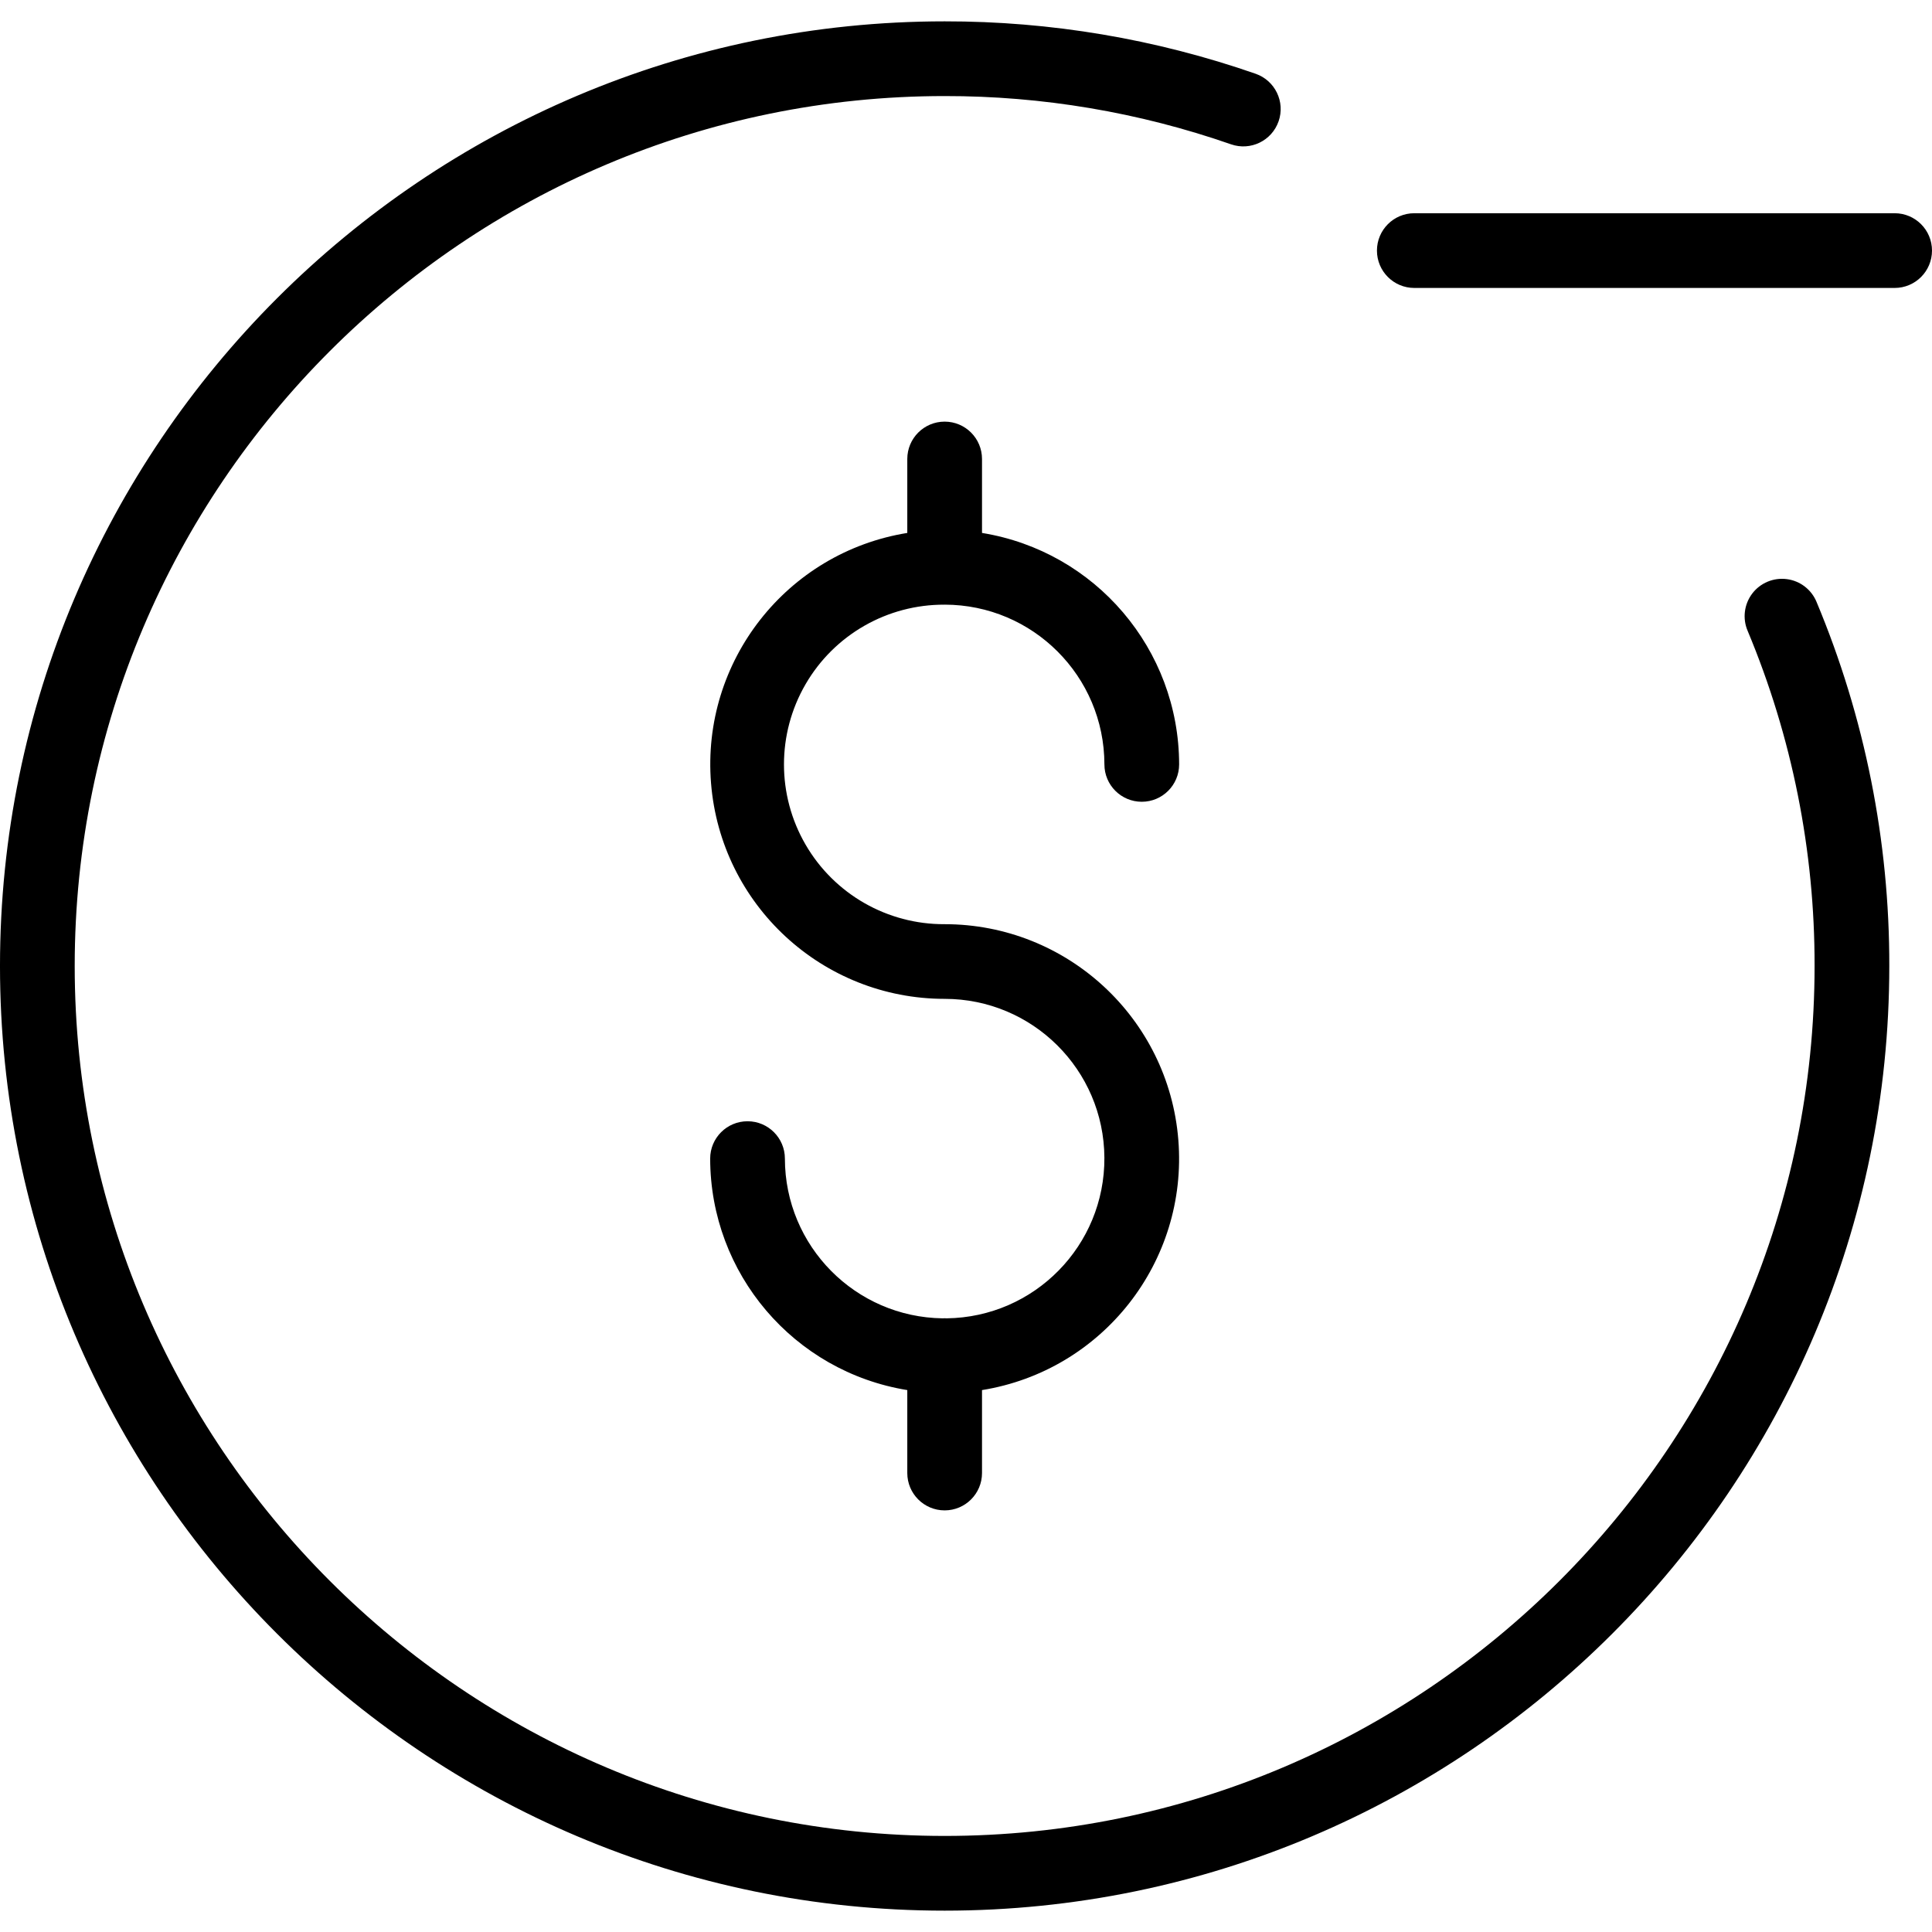 <svg height="362pt" viewBox="0 -4 362 362" width="362pt" xmlns="http://www.w3.org/2000/svg"><path d="m239.57 18.734c1.273-3.652-.656-7.641-4.305-8.914-18.734-6.523-38.43-9.844-58.266-9.82-97.602 0-177 79.398-177 177s79.398 177 177 177 177-79.398 177-177c.043-23.41-4.586-46.594-13.621-68.191-.949-2.328-3.078-3.973-5.57-4.297-2.496-.328-4.977.707-6.496 2.711-1.516 2.008-1.844 4.676-.852 6.988 8.32 19.887 12.582 41.234 12.539 62.789 0 89.879-73.121 163-163 163s-163-73.121-163-163 73.121-163 163-163c18.266-.023 36.406 3.031 53.656 9.039 3.648 1.273 7.641-.652 8.914-4.305zm0 0"/><path d="m355 49.953c3.867 0 7-3.133 7-7s-3.133-7-7-7h-90c-3.867 0-7 3.133-7 7s3.133 7 7 7zm0 0"/><path d="m177 109.293c16.523.02 29.914 13.41 29.934 29.934 0 3.867 3.133 7 7 7 3.867 0 7-3.133 7-7-.027-21.551-15.664-39.91-36.934-43.371v-13.855c0-3.867-3.133-7-7-7s-7 3.133-7 7v13.855c-22.602 3.66-38.605 24.059-36.773 46.883 1.828 22.82 20.879 40.41 43.773 40.418 16.461 0 29.836 13.293 29.93 29.758.098 16.461-13.121 29.91-29.582 30.102-.117-.008-.23-.02-.348-.02s-.23.012-.348.02c-16.387-.207-29.566-13.539-29.586-29.926 0-3.867-3.133-7-7-7-3.867 0-7 3.133-7 7 .027 21.551 15.66 39.91 36.934 43.371v15.539c0 3.867 3.133 7 7 7s7-3.133 7-7v-15.539c22.605-3.648 38.617-24.055 36.785-46.879-1.828-22.824-20.887-40.418-43.785-40.418-10.734.059-20.684-5.633-26.066-14.918-5.387-9.289-5.387-20.746 0-30.035 5.383-9.285 15.332-14.977 26.066-14.914zm0 0"/></svg>